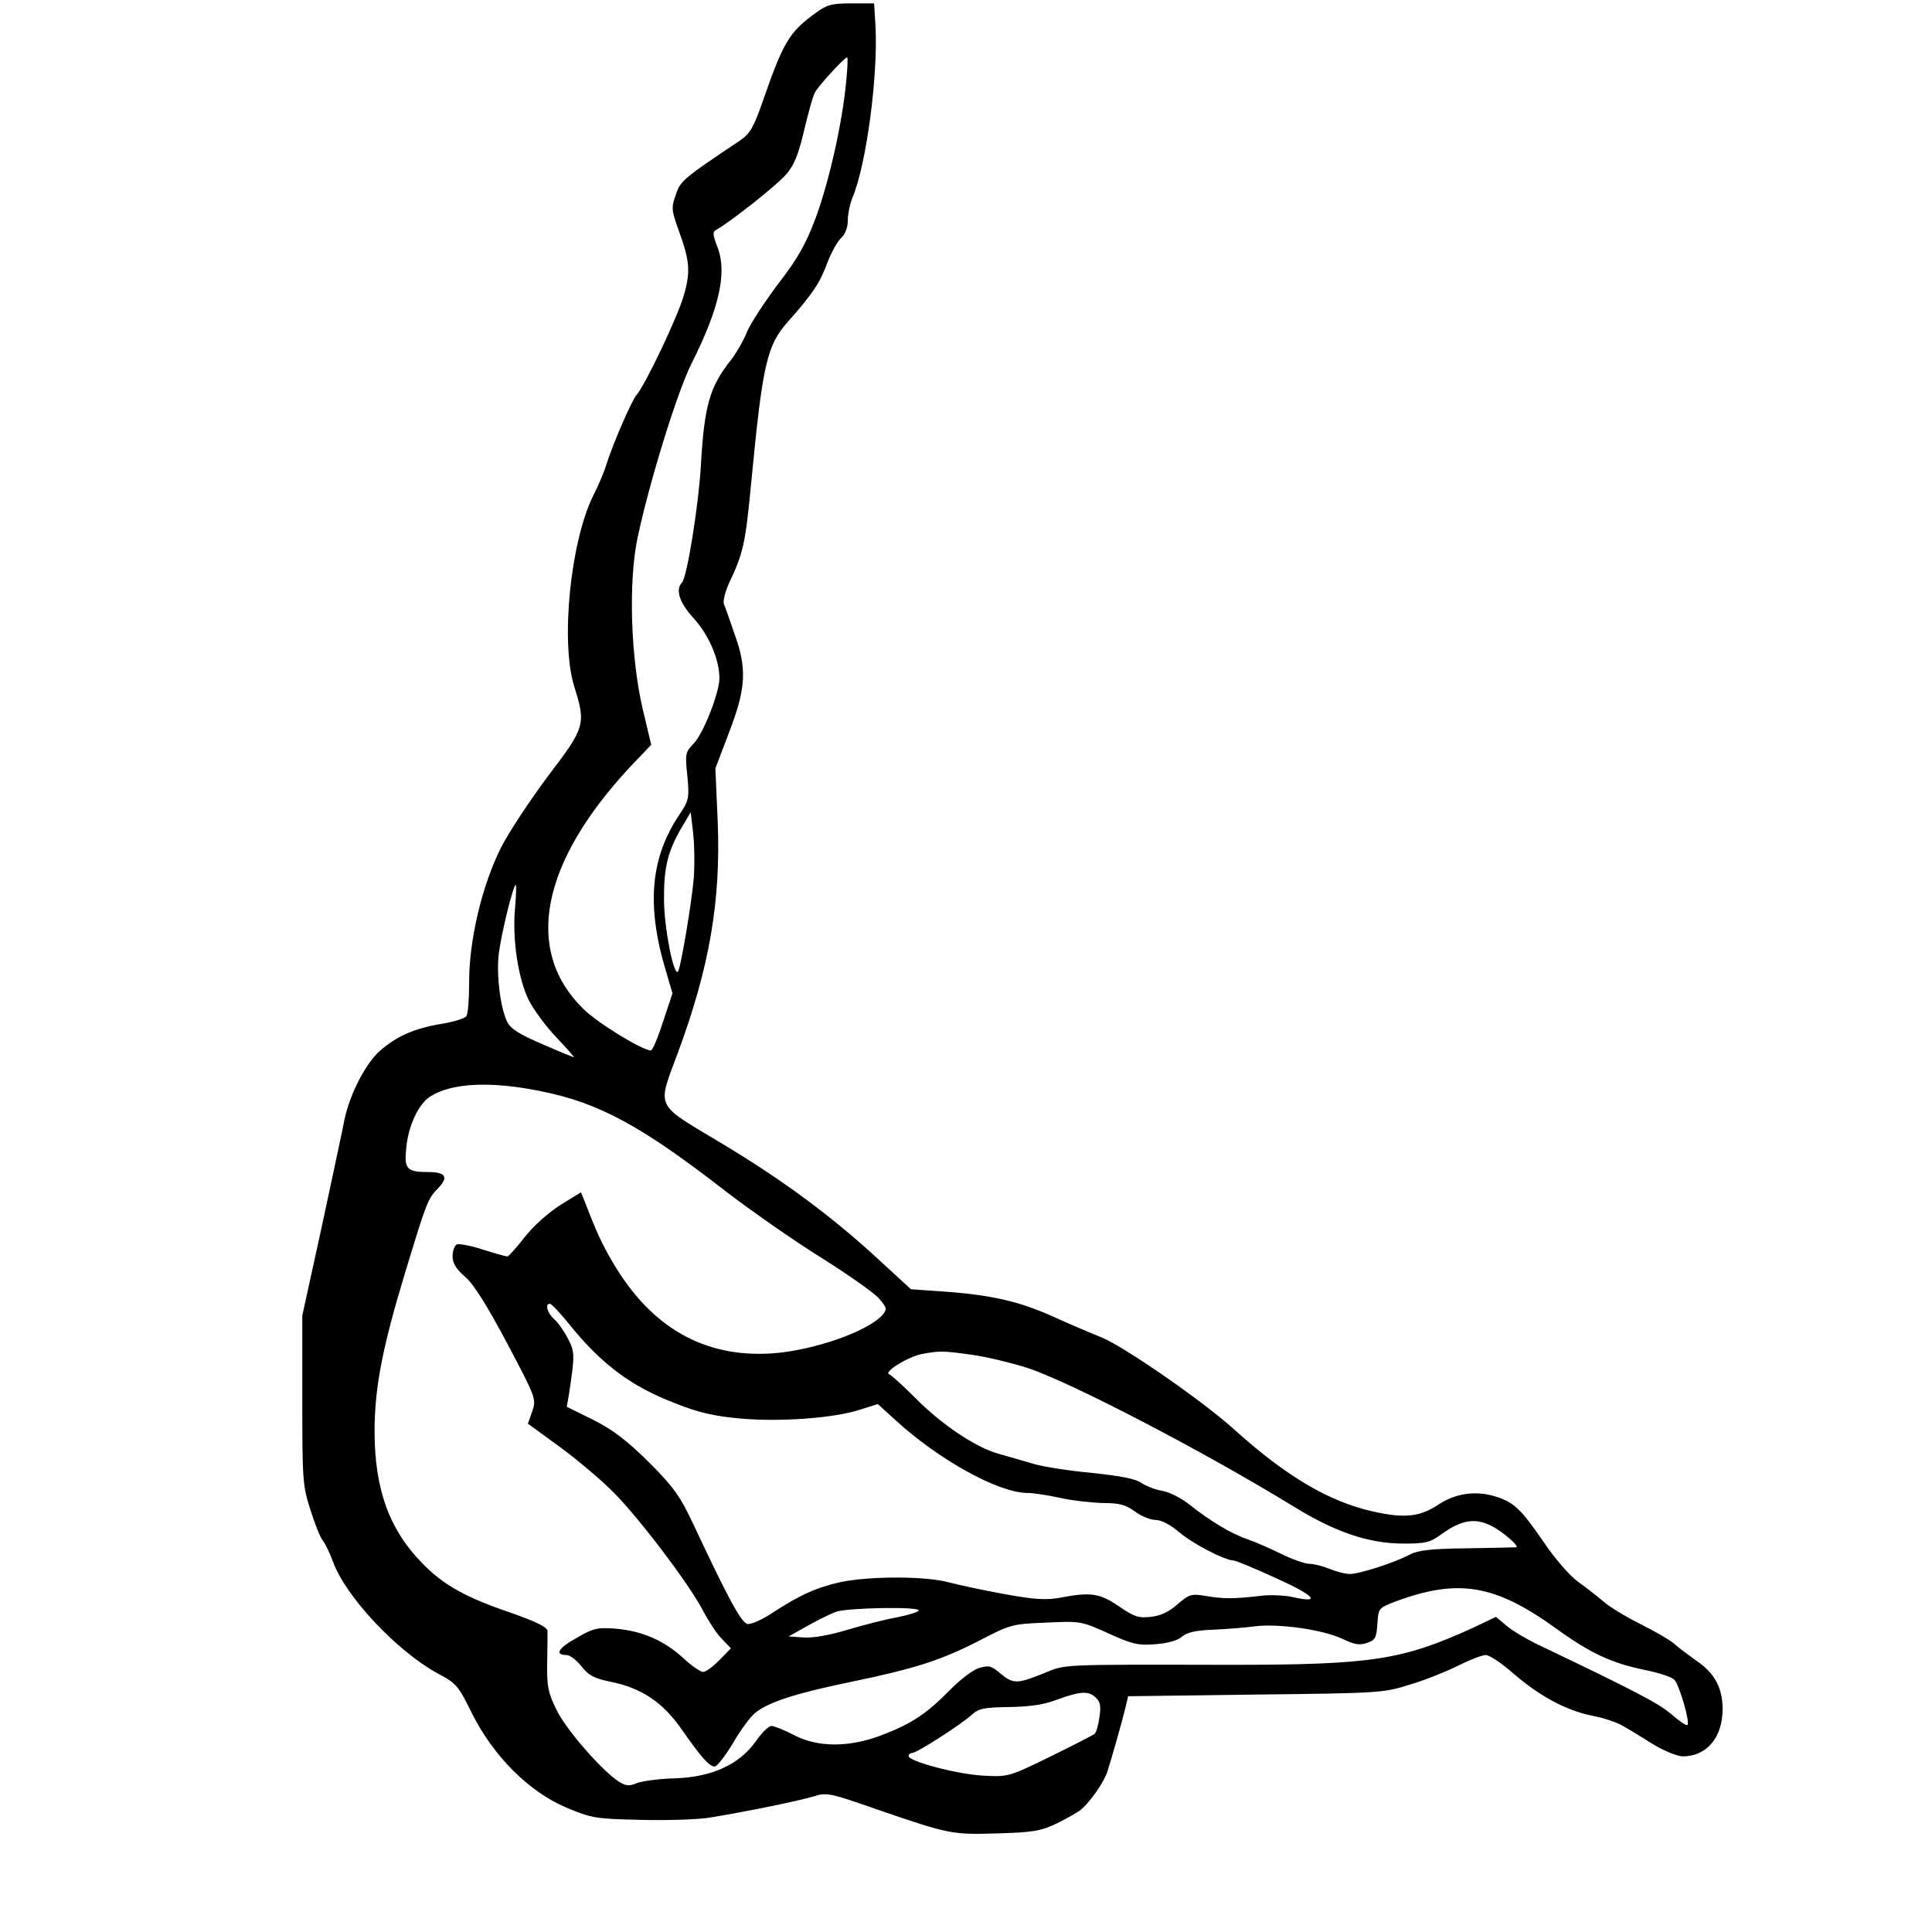 <?xml version="1.0" standalone="no"?>
<!DOCTYPE svg PUBLIC "-//W3C//DTD SVG 20010904//EN"
 "http://www.w3.org/TR/2001/REC-SVG-20010904/DTD/svg10.dtd">
<svg version="1.0" xmlns="http://www.w3.org/2000/svg"
 width="572pt" height="572pt" viewBox="0 0 572 572"
 preserveAspectRatio="xMidYMid meet">
<g transform="translate(0,572) scale(0.1,-0.1)"
fill="#000000" stroke="none">
<path d="M2414 5681 c-76 -55 -95 -85 -155 -259 -28 -80 -38 -97 -68 -118
-169 -113 -176 -119 -190 -160 -14 -39 -13 -46 8 -105 33 -91 36 -122 16 -192
-17 -62 -115 -268 -141 -297 -14 -17 -68 -140 -89 -206 -7 -23 -24 -63 -38
-90 -68 -136 -98 -434 -57 -566 35 -112 33 -121 -77 -265 -53 -71 -116 -166
-140 -213 -56 -112 -94 -273 -94 -395 0 -49 -3 -96 -8 -103 -4 -7 -36 -17 -72
-23 -80 -13 -134 -36 -184 -80 -43 -38 -89 -128 -105 -203 -5 -28 -36 -170
-67 -316 l-58 -265 0 -250 c0 -236 1 -254 24 -325 13 -41 29 -82 36 -90 7 -8
21 -37 31 -64 38 -104 189 -264 309 -330 57 -30 62 -37 103 -120 63 -125 166
-229 277 -277 77 -32 86 -34 223 -37 78 -2 171 1 205 7 110 18 261 49 304 62
41 13 49 11 195 -40 210 -72 217 -73 353 -69 104 3 127 7 175 30 30 15 62 33
70 40 28 23 70 84 79 114 13 42 39 132 51 180 l10 42 378 5 c369 4 379 5 458
30 44 13 108 39 142 56 34 17 70 31 81 31 11 0 48 -25 82 -55 79 -68 156 -109
234 -125 33 -6 74 -20 90 -30 17 -9 57 -34 89 -54 33 -20 73 -36 88 -36 71 0
118 56 118 140 0 62 -23 106 -76 142 -25 18 -56 41 -68 52 -11 10 -56 36 -98
57 -42 21 -92 51 -110 67 -18 15 -52 42 -76 59 -24 17 -69 69 -102 118 -69
100 -89 119 -148 136 -56 16 -115 7 -164 -26 -54 -36 -100 -41 -193 -20 -130
29 -257 104 -410 242 -95 86 -328 247 -395 274 -30 12 -94 39 -142 61 -100 45
-183 64 -322 74 l-99 7 -86 79 c-145 135 -293 244 -473 352 -203 122 -193 101
-130 272 93 252 126 447 117 679 l-7 160 41 108 c50 130 53 188 15 292 -13 39
-27 78 -31 87 -3 10 5 39 17 65 41 86 47 116 64 293 34 354 46 407 110 479 71
80 94 114 115 172 12 31 30 64 41 74 12 11 20 31 20 52 0 18 6 49 14 68 41 98
76 360 68 508 l-4 67 -67 0 c-59 0 -73 -4 -107 -29z m91 -205 c-11 -118 -50
-293 -90 -401 -30 -80 -53 -120 -113 -198 -41 -55 -82 -118 -91 -141 -9 -23
-30 -60 -47 -82 -63 -79 -79 -135 -89 -314 -7 -117 -41 -330 -56 -345 -20 -21
-8 -59 36 -107 45 -50 75 -122 75 -177 -1 -43 -47 -162 -76 -192 -25 -26 -26
-31 -19 -96 6 -66 5 -72 -23 -114 -86 -128 -99 -268 -41 -462 l20 -68 -28 -84
c-15 -47 -31 -85 -36 -85 -25 0 -156 80 -199 122 -178 173 -128 433 139 719
l61 64 -25 105 c-36 154 -43 379 -15 510 36 168 118 432 160 515 81 161 105
267 77 341 -16 42 -16 48 -2 55 42 24 176 130 203 161 25 28 37 58 54 129 12
51 26 102 32 114 10 20 88 105 96 105 3 0 1 -33 -3 -74z m-451 -2356 c-6 -72
-39 -269 -47 -277 -13 -12 -41 133 -41 212 -1 97 11 144 52 215 l27 45 7 -60
c4 -33 5 -94 2 -135z m-529 -87 c-9 -92 9 -211 41 -275 15 -29 51 -78 82 -110
30 -32 53 -58 51 -58 -2 0 -44 17 -94 39 -66 28 -93 45 -103 65 -20 40 -32
134 -26 196 6 57 43 210 51 210 2 0 1 -30 -2 -67z m78 -544 c170 -34 297 -103
543 -294 78 -60 207 -150 286 -199 78 -49 155 -103 170 -120 25 -29 25 -32 10
-50 -45 -49 -206 -105 -327 -113 -201 -13 -358 77 -471 270 -32 54 -48 89 -85
185 l-9 22 -60 -37 c-35 -22 -80 -62 -106 -95 -25 -32 -48 -58 -52 -58 -4 0
-36 9 -71 20 -36 12 -71 18 -78 16 -7 -3 -13 -19 -13 -35 0 -21 10 -38 38 -62
25 -22 64 -84 124 -197 85 -161 86 -164 74 -200 l-13 -37 96 -70 c53 -39 125
-100 160 -136 77 -78 225 -274 263 -349 16 -30 40 -67 55 -82 l27 -28 -34 -35
c-19 -19 -40 -35 -48 -35 -8 0 -35 18 -59 41 -57 52 -121 80 -199 87 -56 4
-67 2 -118 -28 -54 -30 -65 -50 -28 -50 9 0 29 -15 44 -34 21 -27 38 -35 85
-45 91 -18 154 -60 209 -138 60 -86 84 -113 100 -113 7 0 31 31 54 69 22 38
52 79 66 90 40 32 121 58 281 91 193 40 268 64 383 123 92 48 98 49 198 53
101 5 104 4 184 -32 70 -32 88 -36 139 -32 37 3 65 11 78 22 15 13 40 19 93
21 40 2 96 6 123 10 69 9 203 -10 259 -37 36 -17 52 -20 73 -12 25 8 28 15 31
56 3 47 3 47 55 67 184 68 293 50 472 -79 102 -74 166 -104 264 -124 41 -8 80
-21 88 -29 15 -15 47 -126 39 -134 -3 -3 -24 11 -48 32 -37 32 -112 71 -395
206 -35 17 -77 42 -93 56 l-31 26 -67 -32 c-211 -96 -298 -110 -722 -110 -516
1 -483 2 -552 -26 -77 -31 -89 -31 -127 1 -27 23 -34 24 -64 15 -18 -6 -57
-36 -87 -67 -67 -68 -112 -98 -199 -131 -96 -37 -190 -37 -260 0 -29 15 -59
27 -67 27 -8 0 -29 -20 -46 -45 -49 -69 -129 -106 -238 -110 -47 -1 -98 -8
-114 -14 -24 -10 -33 -9 -55 5 -51 34 -152 150 -182 209 -26 53 -30 70 -29
140 1 44 1 87 1 96 -1 12 -32 27 -108 54 -133 45 -200 82 -262 146 -98 99
-142 220 -142 391 0 129 23 248 91 472 63 207 66 216 97 248 32 33 23 48 -30
48 -63 0 -71 9 -64 73 6 64 36 128 70 150 63 41 179 47 330 16z m85 -693 c94
-116 183 -182 312 -231 70 -28 116 -38 194 -45 117 -10 272 1 351 26 l54 17
55 -50 c126 -115 301 -212 386 -213 19 0 64 -7 100 -15 36 -8 92 -14 126 -15
48 0 67 -5 94 -25 19 -14 46 -25 61 -25 17 0 44 -14 71 -37 40 -34 135 -83
160 -83 6 0 62 -23 125 -52 114 -51 137 -76 53 -57 -25 6 -70 8 -100 4 -77 -9
-108 -9 -161 0 -42 7 -48 5 -83 -25 -25 -22 -50 -34 -79 -37 -36 -4 -49 0 -94
31 -57 39 -83 43 -173 26 -42 -8 -75 -6 -164 10 -61 11 -136 27 -166 35 -69
19 -233 19 -321 1 -72 -16 -123 -39 -205 -93 -29 -19 -61 -33 -71 -31 -18 3
-58 77 -162 299 -38 80 -57 107 -130 180 -65 64 -105 95 -164 125 l-79 39 7
40 c17 114 17 121 -3 161 -11 21 -29 48 -41 58 -21 19 -28 46 -13 46 5 0 32
-29 60 -64z m1189 -87 c43 -6 119 -24 168 -40 128 -43 513 -243 783 -408 126
-78 225 -111 327 -111 67 0 79 3 116 30 56 40 97 47 145 22 34 -17 84 -61 73
-63 -2 0 -67 -2 -144 -3 -107 -1 -147 -6 -170 -18 -44 -24 -150 -58 -178 -58
-14 0 -41 7 -60 15 -20 8 -47 15 -60 15 -13 0 -50 13 -83 29 -32 16 -78 36
-101 44 -48 16 -110 54 -171 102 -23 19 -59 37 -80 41 -20 3 -48 14 -62 23
-17 13 -62 21 -145 30 -66 6 -145 18 -175 27 -30 9 -77 22 -104 30 -68 19
-169 87 -246 165 -36 36 -71 68 -77 70 -19 6 53 51 95 60 54 10 63 10 149 -2z
m-157 -757 c0 -4 -28 -13 -62 -20 -35 -6 -101 -23 -148 -37 -52 -16 -103 -25
-130 -23 l-45 3 55 31 c30 17 69 36 85 42 35 12 245 16 245 4z m525 -259 c13
-12 15 -26 10 -57 -3 -23 -9 -44 -14 -49 -4 -4 -63 -34 -132 -68 -123 -60
-124 -60 -199 -56 -75 4 -220 42 -220 58 0 5 5 9 11 9 13 0 146 85 177 114 20
18 37 21 110 22 61 1 103 7 142 22 68 25 94 27 115 5z"/>
</g>
</svg>
